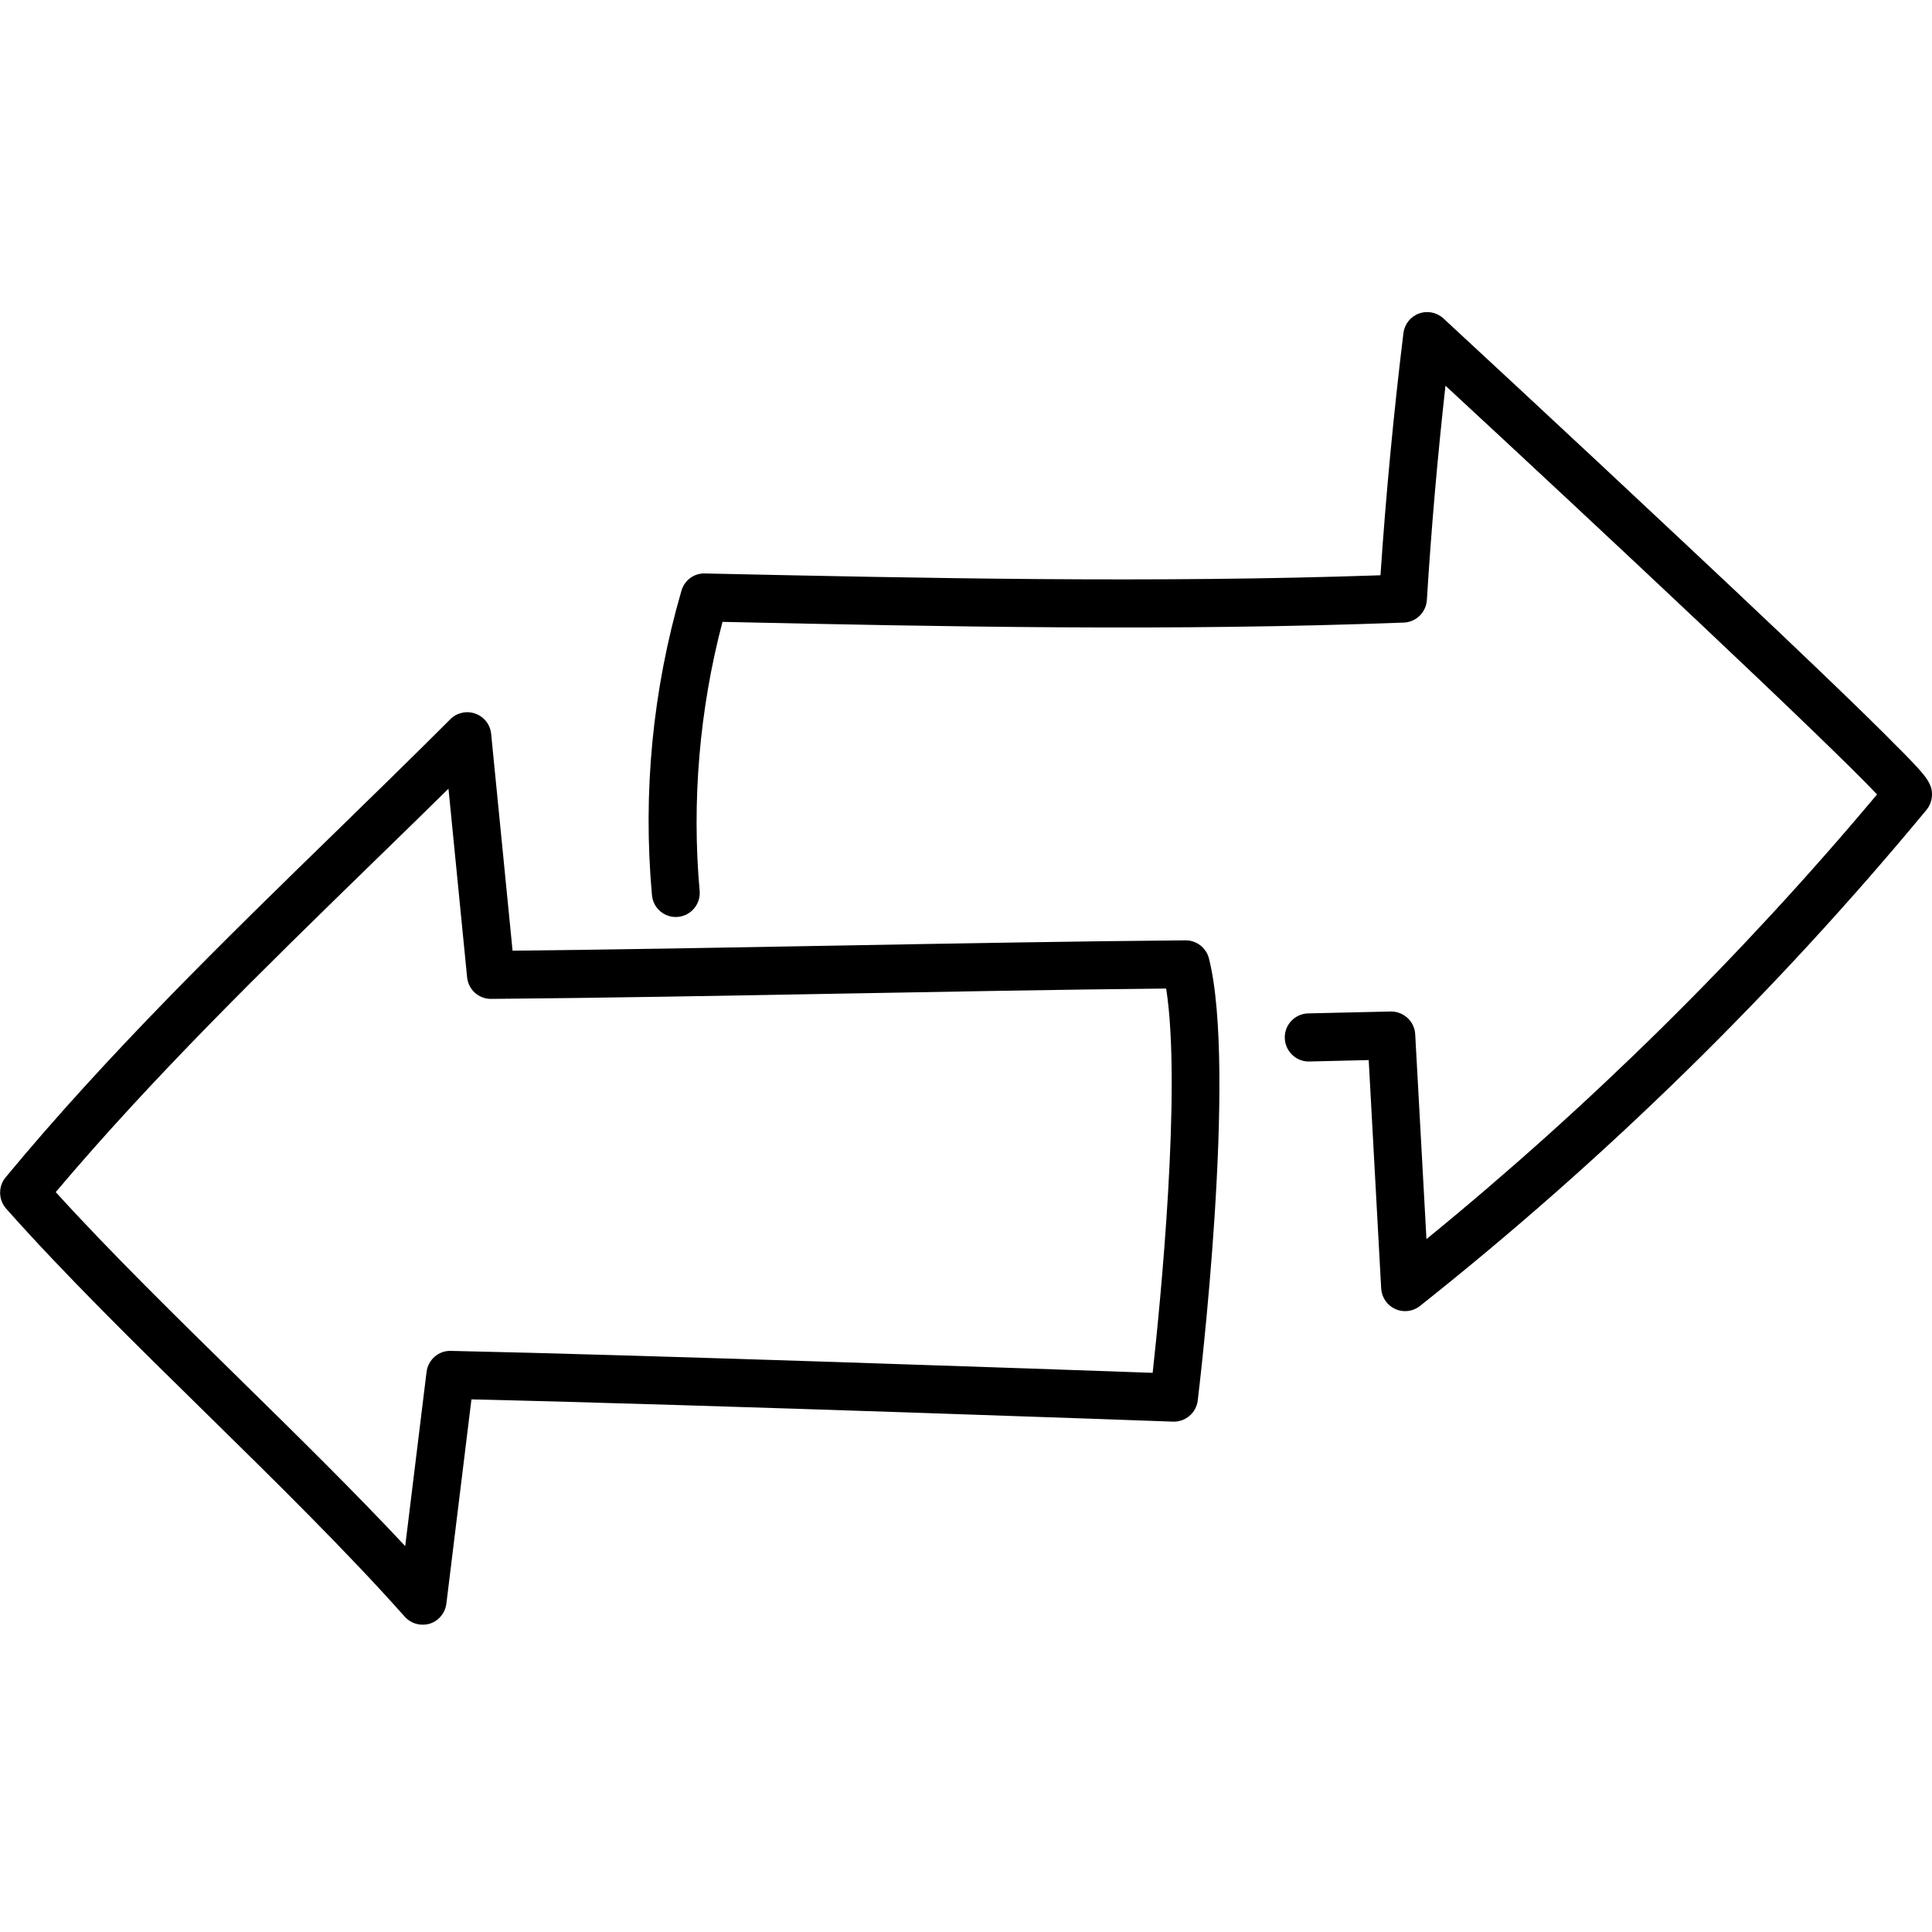 <svg xmlns="http://www.w3.org/2000/svg" xmlns:xlink="http://www.w3.org/1999/xlink" width="100" zoomAndPan="magnify" viewBox="0 0 75 75" height="100" preserveAspectRatio="xMidYMid meet" version="1.0"><defs><clipPath id="da810b4e40"><path d="M 25 12.094 L 75 12.094 L 75 51 L 25 51 Z M 25 12.094 " clip-rule="nonzero"/></clipPath><clipPath id="3b7ce32071"><path d="M 0 27 L 48 27 L 48 63.094 L 0 63.094 Z M 0 27 " clip-rule="nonzero"/></clipPath></defs><g clip-path="url(#da810b4e40)"><path fill="#000000" d="M 71.836 27.195 C 70.289 25.695 68.125 23.641 65.402 21.09 C 60.777 16.746 56.078 12.402 56.031 12.359 C 55.777 12.125 55.41 12.051 55.082 12.172 C 54.754 12.293 54.523 12.586 54.48 12.934 C 54.102 16.043 53.801 19.199 53.59 22.332 C 44.742 22.637 35.914 22.445 27.367 22.262 C 26.941 22.246 26.57 22.527 26.453 22.934 C 25.336 26.781 24.949 30.758 25.309 34.75 C 25.355 35.262 25.805 35.641 26.316 35.594 C 26.828 35.547 27.207 35.094 27.16 34.582 C 26.848 31.113 27.156 27.52 28.047 24.141 C 36.668 24.328 45.562 24.508 54.5 24.168 C 54.977 24.148 55.359 23.77 55.391 23.293 C 55.562 20.527 55.805 17.734 56.113 14.973 C 62.289 20.688 70.859 28.719 72.867 30.84 C 67.598 37.125 61.723 42.922 55.375 48.102 L 54.938 40.148 C 54.91 39.645 54.488 39.262 53.988 39.266 L 50.785 39.34 C 50.27 39.352 49.863 39.777 49.875 40.293 C 49.887 40.809 50.316 41.223 50.828 41.207 L 53.133 41.152 L 53.617 50.016 C 53.637 50.367 53.848 50.672 54.164 50.816 C 54.285 50.871 54.418 50.898 54.543 50.898 C 54.75 50.898 54.953 50.832 55.121 50.699 C 62.312 44.996 68.926 38.52 74.781 31.445 C 74.883 31.328 74.949 31.184 74.98 31.031 C 75.09 30.465 74.762 30.125 73.961 29.297 C 73.473 28.801 72.762 28.09 71.836 27.195 Z M 71.836 27.195 " fill-opacity="1" fill-rule="nonzero"/></g><g clip-path="url(#3b7ce32071)"><path fill="#000000" d="M 46.027 36.504 C 46.027 36.504 46.023 36.504 46.02 36.504 C 41.777 36.539 37.074 36.625 32.527 36.707 C 28.285 36.785 23.906 36.863 19.898 36.906 L 19.066 28.488 C 19.031 28.129 18.793 27.824 18.453 27.703 C 18.117 27.582 17.738 27.664 17.484 27.918 C 16.055 29.348 14.551 30.812 13.094 32.234 C 8.715 36.496 4.191 40.906 0.219 45.703 C -0.074 46.055 -0.066 46.574 0.238 46.918 C 2.484 49.453 5.301 52.215 8.02 54.883 C 10.719 57.531 13.504 60.273 15.711 62.758 C 15.891 62.961 16.145 63.07 16.406 63.07 C 16.496 63.07 16.59 63.059 16.684 63.031 C 17.031 62.922 17.281 62.617 17.328 62.254 L 18.301 54.324 C 27.344 54.531 45.355 55.18 45.539 55.188 C 46.02 55.203 46.438 54.848 46.496 54.367 C 46.559 53.848 48.031 41.555 46.93 37.203 C 46.824 36.793 46.453 36.504 46.027 36.504 Z M 44.746 53.293 C 40.902 53.156 25.164 52.605 17.5 52.441 C 17.027 52.426 16.617 52.785 16.559 53.258 L 15.73 60.02 C 13.762 57.914 11.512 55.703 9.32 53.551 C 6.836 51.113 4.273 48.602 2.164 46.277 C 5.949 41.793 10.234 37.617 14.387 33.57 C 15.383 32.602 16.406 31.605 17.41 30.617 L 18.133 37.938 C 18.18 38.414 18.578 38.777 19.059 38.777 C 19.059 38.777 19.062 38.777 19.062 38.777 C 23.309 38.742 28.012 38.656 32.559 38.574 C 36.832 38.496 41.238 38.414 45.27 38.375 C 45.875 42.215 45.043 50.598 44.746 53.293 Z M 44.746 53.293 " fill-opacity="1" fill-rule="nonzero"/></g></svg>